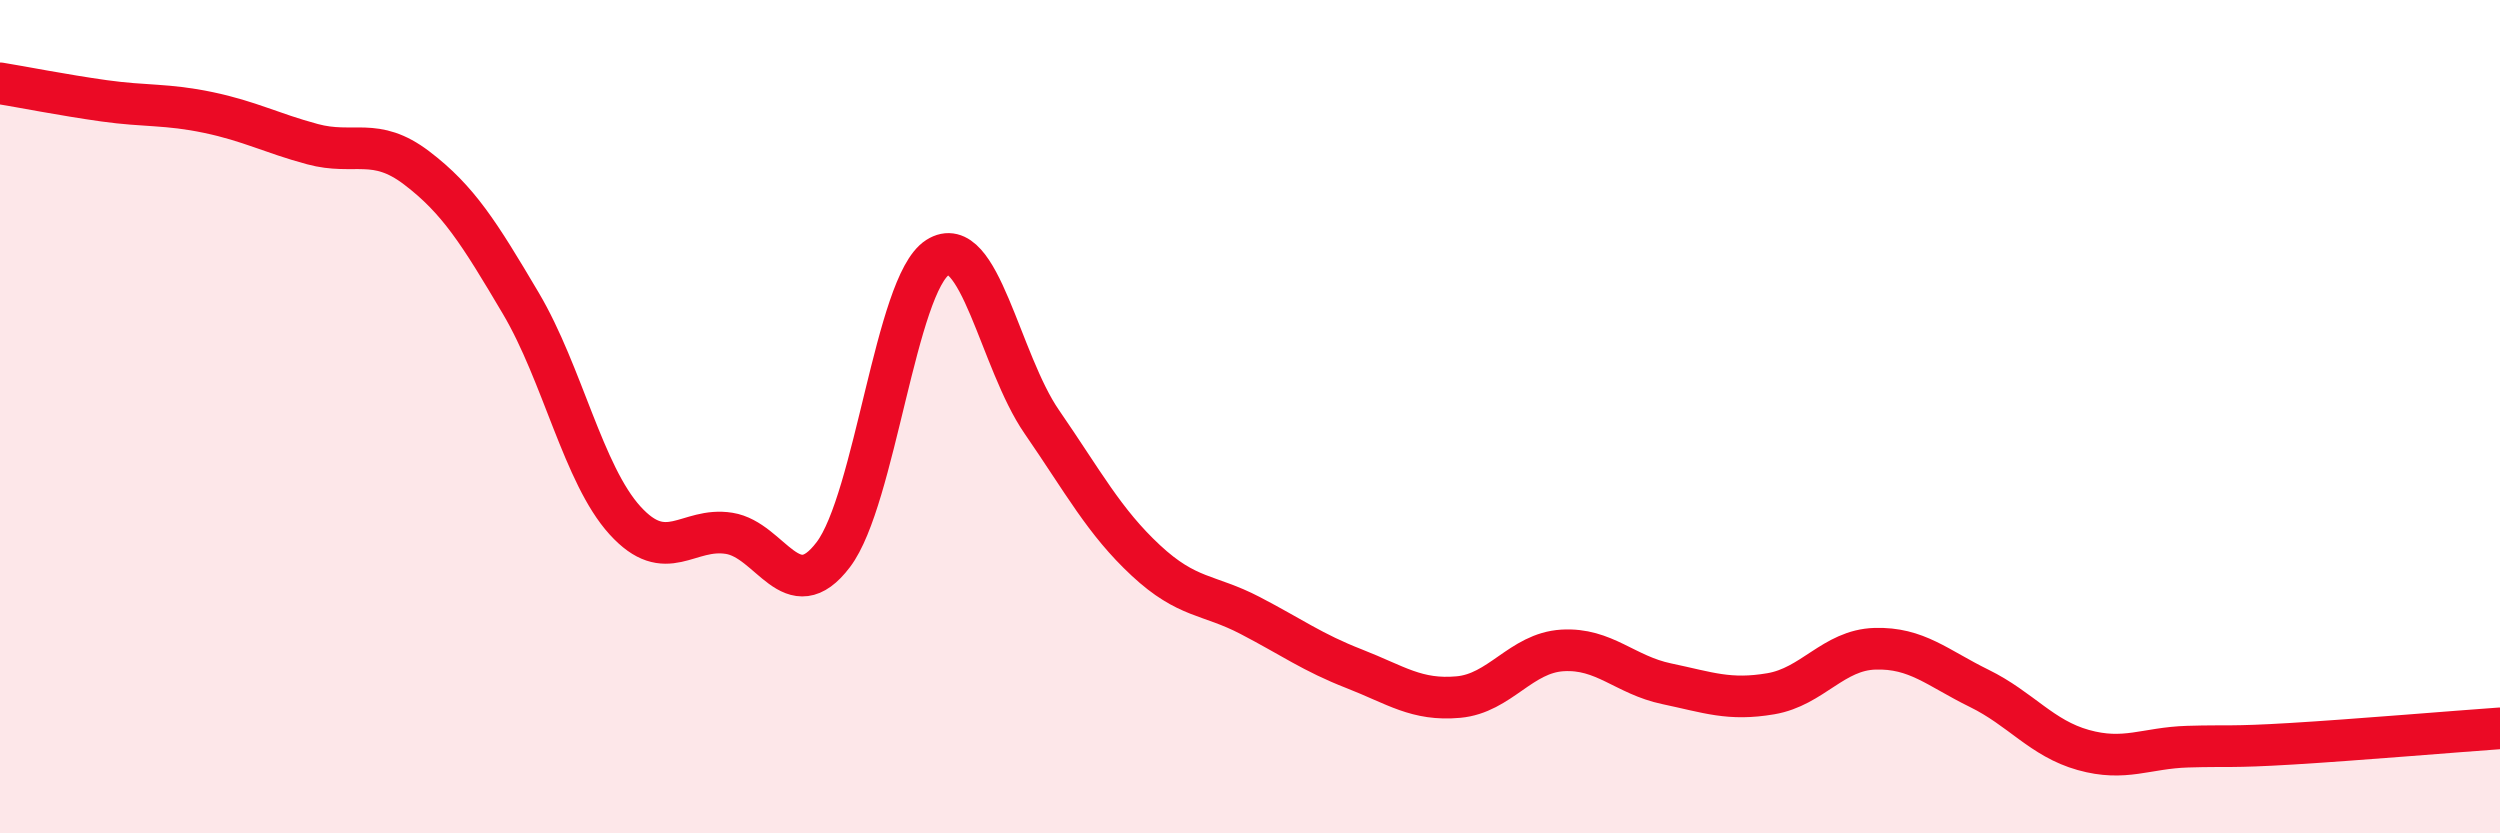 
    <svg width="60" height="20" viewBox="0 0 60 20" xmlns="http://www.w3.org/2000/svg">
      <path
        d="M 0,2 C 0.5,2.08 1.5,2.28 2.5,2.42 C 3.5,2.56 4,2.49 5,2.7 C 6,2.91 6.5,3.19 7.5,3.46 C 8.5,3.73 9,3.27 10,4.03 C 11,4.79 11.5,5.59 12.5,7.28 C 13.5,8.97 14,11.39 15,12.49 C 16,13.59 16.5,12.64 17.5,12.8 C 18.5,12.96 19,14.63 20,13.31 C 21,11.99 21.5,6.82 22.5,6.18 C 23.5,5.54 24,8.67 25,10.12 C 26,11.57 26.5,12.52 27.5,13.45 C 28.5,14.38 29,14.25 30,14.77 C 31,15.29 31.5,15.66 32.5,16.05 C 33.5,16.44 34,16.82 35,16.73 C 36,16.64 36.5,15.67 37.5,15.61 C 38.5,15.55 39,16.2 40,16.41 C 41,16.62 41.5,16.82 42.5,16.65 C 43.5,16.48 44,15.6 45,15.57 C 46,15.54 46.5,16.03 47.5,16.52 C 48.5,17.01 49,17.72 50,18 C 51,18.28 51.5,17.95 52.5,17.92 C 53.5,17.89 53.5,17.94 55,17.85 C 56.5,17.76 59,17.55 60,17.48L60 20L0 20Z"
        fill="#EB0A25"
        opacity="0.1"
        stroke-linecap="round"
        stroke-linejoin="round"
      />
      <path
        d="M 0,2 C 0.5,2.08 1.5,2.28 2.5,2.42 C 3.5,2.56 4,2.49 5,2.7 C 6,2.91 6.5,3.19 7.5,3.46 C 8.5,3.73 9,3.27 10,4.03 C 11,4.79 11.5,5.59 12.5,7.28 C 13.5,8.97 14,11.39 15,12.49 C 16,13.59 16.5,12.64 17.5,12.8 C 18.5,12.96 19,14.63 20,13.31 C 21,11.99 21.5,6.82 22.5,6.18 C 23.5,5.54 24,8.67 25,10.12 C 26,11.57 26.5,12.52 27.5,13.45 C 28.5,14.38 29,14.25 30,14.77 C 31,15.29 31.5,15.66 32.5,16.05 C 33.5,16.44 34,16.82 35,16.73 C 36,16.64 36.5,15.67 37.5,15.61 C 38.5,15.55 39,16.2 40,16.41 C 41,16.62 41.5,16.82 42.5,16.65 C 43.5,16.48 44,15.6 45,15.57 C 46,15.54 46.5,16.03 47.5,16.52 C 48.5,17.01 49,17.72 50,18 C 51,18.28 51.5,17.95 52.5,17.92 C 53.5,17.89 53.5,17.94 55,17.85 C 56.5,17.76 59,17.55 60,17.48"
        stroke="#EB0A25"
        stroke-width="1"
        fill="none"
        stroke-linecap="round"
        stroke-linejoin="round"
      />
    </svg>
  